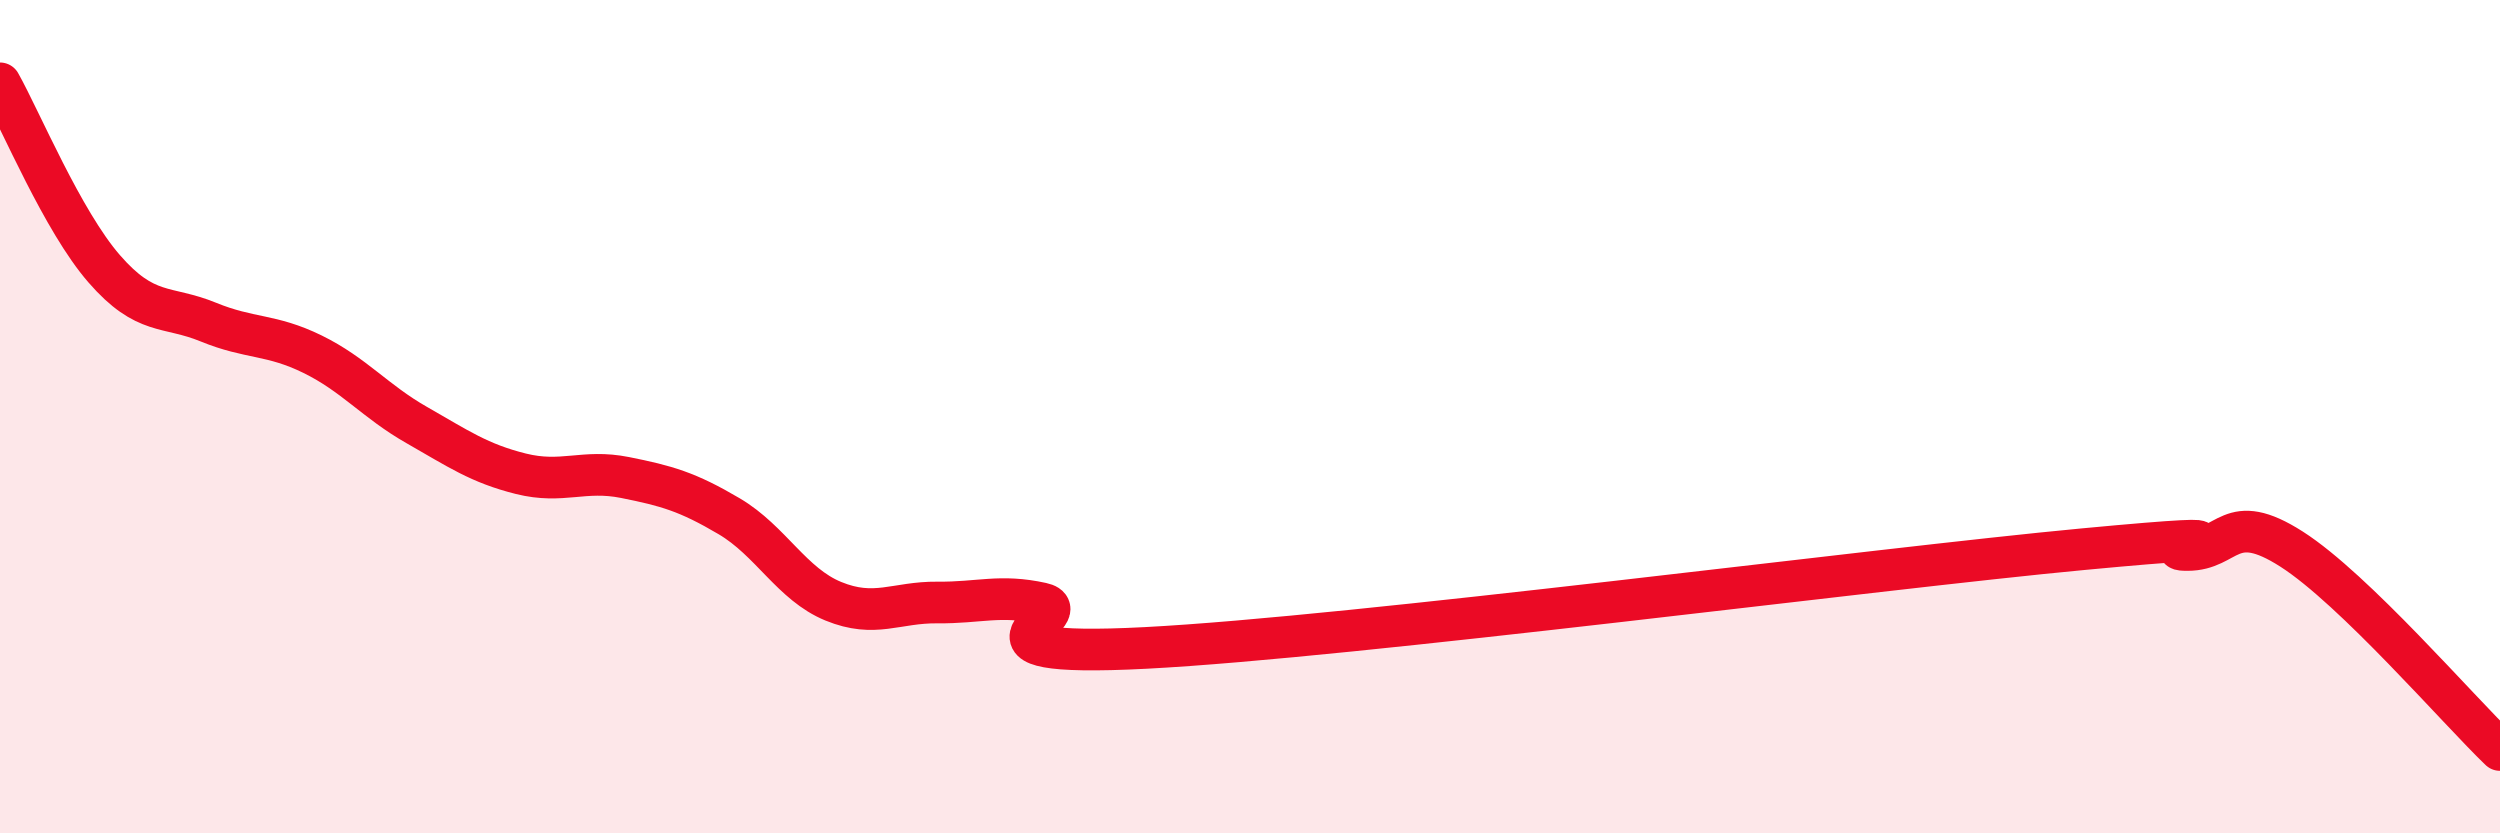 
    <svg width="60" height="20" viewBox="0 0 60 20" xmlns="http://www.w3.org/2000/svg">
      <path
        d="M 0,2 C 0.5,2.89 1.5,5.3 2.5,6.45 C 3.5,7.6 4,7.32 5,7.73 C 6,8.14 6.5,8.01 7.5,8.5 C 8.5,8.99 9,9.63 10,10.2 C 11,10.77 11.5,11.12 12.5,11.37 C 13.5,11.62 14,11.26 15,11.46 C 16,11.66 16.5,11.8 17.5,12.39 C 18.5,12.98 19,14.02 20,14.43 C 21,14.84 21.5,14.45 22.5,14.46 C 23.5,14.47 24,14.26 25,14.48 C 26,14.7 22.5,15.81 27.5,15.55 C 32.5,15.29 45,13.65 50,13.18 C 55,12.71 51.5,13.2 52.5,13.2 C 53.5,13.2 53.5,12.22 55,13.18 C 56.5,14.14 59,17.04 60,18L60 20L0 20Z"
        fill="#EB0A25"
        opacity="0.1"
        stroke-linecap="round"
        stroke-linejoin="round"
      />
      <path
        d="M 0,2 C 0.5,2.89 1.5,5.3 2.5,6.45 C 3.5,7.6 4,7.32 5,7.73 C 6,8.14 6.5,8.01 7.5,8.5 C 8.5,8.99 9,9.63 10,10.2 C 11,10.77 11.5,11.12 12.5,11.37 C 13.5,11.62 14,11.26 15,11.46 C 16,11.66 16.5,11.8 17.5,12.39 C 18.5,12.98 19,14.02 20,14.43 C 21,14.84 21.5,14.45 22.5,14.46 C 23.5,14.47 24,14.26 25,14.48 C 26,14.7 22.5,15.81 27.5,15.55 C 32.5,15.29 45,13.65 50,13.18 C 55,12.71 51.5,13.2 52.5,13.2 C 53.5,13.2 53.5,12.22 55,13.18 C 56.5,14.14 59,17.04 60,18"
        stroke="#EB0A25"
        stroke-width="1"
        fill="none"
        stroke-linecap="round"
        stroke-linejoin="round"
      />
    </svg>
  